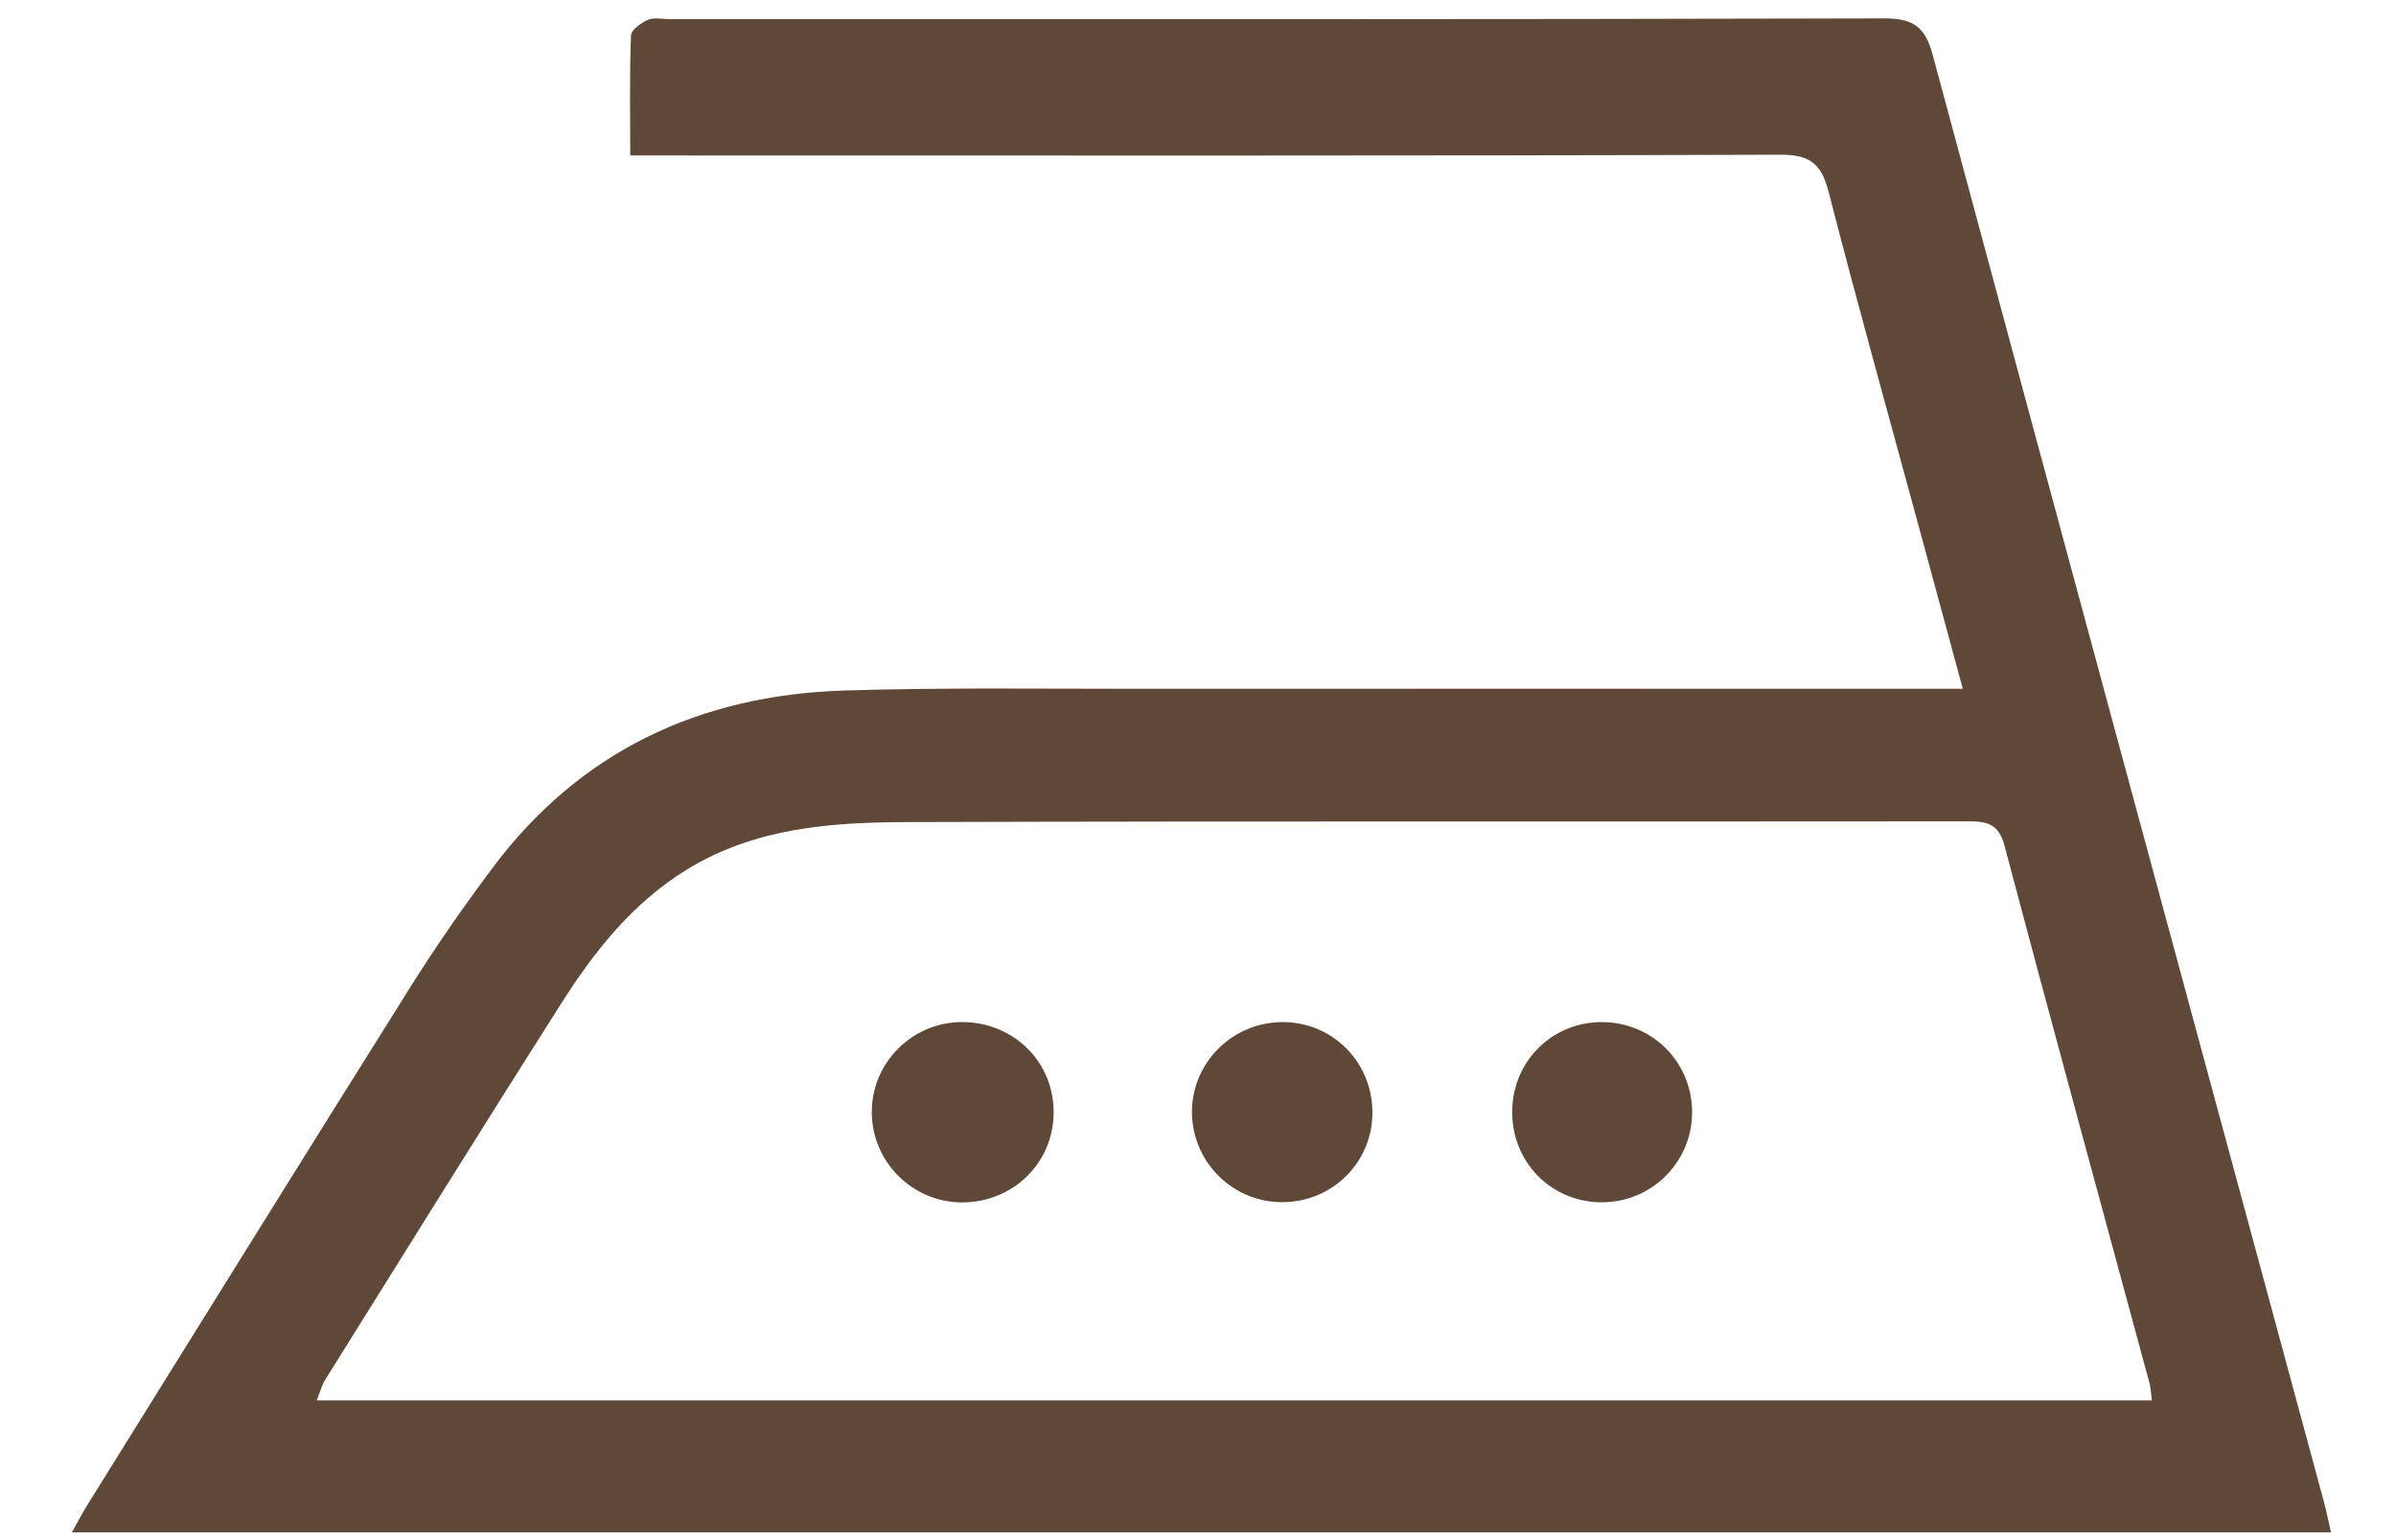<svg xmlns="http://www.w3.org/2000/svg" fill="none" viewBox="0 0 28 18" height="18" width="28">
<g clip-path="url(#clip0_2503_18)">
<path fill="#5F4837" d="M22.937 8.048C22.751 7.364 22.588 6.76 22.424 6.157C22.07 4.852 21.706 3.551 21.369 2.241C21.286 1.917 21.155 1.807 20.806 1.808C16.498 1.823 12.19 1.817 7.88 1.817C7.726 1.817 7.57 1.817 7.365 1.817C7.365 1.324 7.356 0.869 7.374 0.415C7.377 0.35 7.491 0.267 7.571 0.232C7.643 0.2 7.739 0.224 7.823 0.224C12.556 0.224 17.287 0.228 22.02 0.215C22.362 0.215 22.497 0.314 22.586 0.642C24.103 6.284 25.634 11.922 27.16 17.561C27.188 17.664 27.208 17.77 27.24 17.909H0.84C0.911 17.783 0.963 17.681 1.024 17.584C2.276 15.573 3.525 13.56 4.783 11.556C5.084 11.076 5.408 10.608 5.749 10.153C6.773 8.778 8.179 8.122 9.871 8.07C10.996 8.035 12.123 8.05 13.248 8.05C16.297 8.048 19.349 8.05 22.398 8.05H22.937V8.048ZM25.147 16.367C25.134 16.267 25.134 16.219 25.122 16.175C24.555 14.078 23.981 11.982 23.424 9.881C23.358 9.631 23.222 9.599 23.007 9.599C18.867 9.604 14.727 9.595 10.588 9.608C9.704 9.611 8.822 9.676 8.031 10.16C7.393 10.551 6.945 11.118 6.555 11.733C5.628 13.191 4.717 14.659 3.801 16.124C3.76 16.19 3.741 16.268 3.701 16.367H25.148H25.147Z"></path>
<path fill="#5F4837" d="M11.257 11.945C11.855 11.954 12.317 12.416 12.313 13.005C12.31 13.591 11.84 14.052 11.244 14.053C10.661 14.053 10.185 13.575 10.188 12.992C10.19 12.409 10.673 11.938 11.257 11.945Z"></path>
<path fill="#5F4837" d="M18.71 14.052C18.118 14.045 17.662 13.574 17.672 12.978C17.682 12.386 18.159 11.928 18.751 11.946C19.326 11.963 19.775 12.425 19.774 13C19.774 13.587 19.294 14.058 18.71 14.051V14.052Z"></path>
<path fill="#5F4837" d="M16.038 12.981C16.05 13.568 15.585 14.045 14.993 14.05C14.423 14.056 13.951 13.604 13.93 13.033C13.909 12.452 14.372 11.962 14.96 11.946C15.548 11.93 16.026 12.389 16.038 12.981Z"></path>
</g>
<defs>
<clipPath id="clip0_2503_18">
<rect transform="translate(0.84 0.215)" fill="white" height="17.695" width="26.4"></rect>
</clipPath>
</defs>
</svg>
